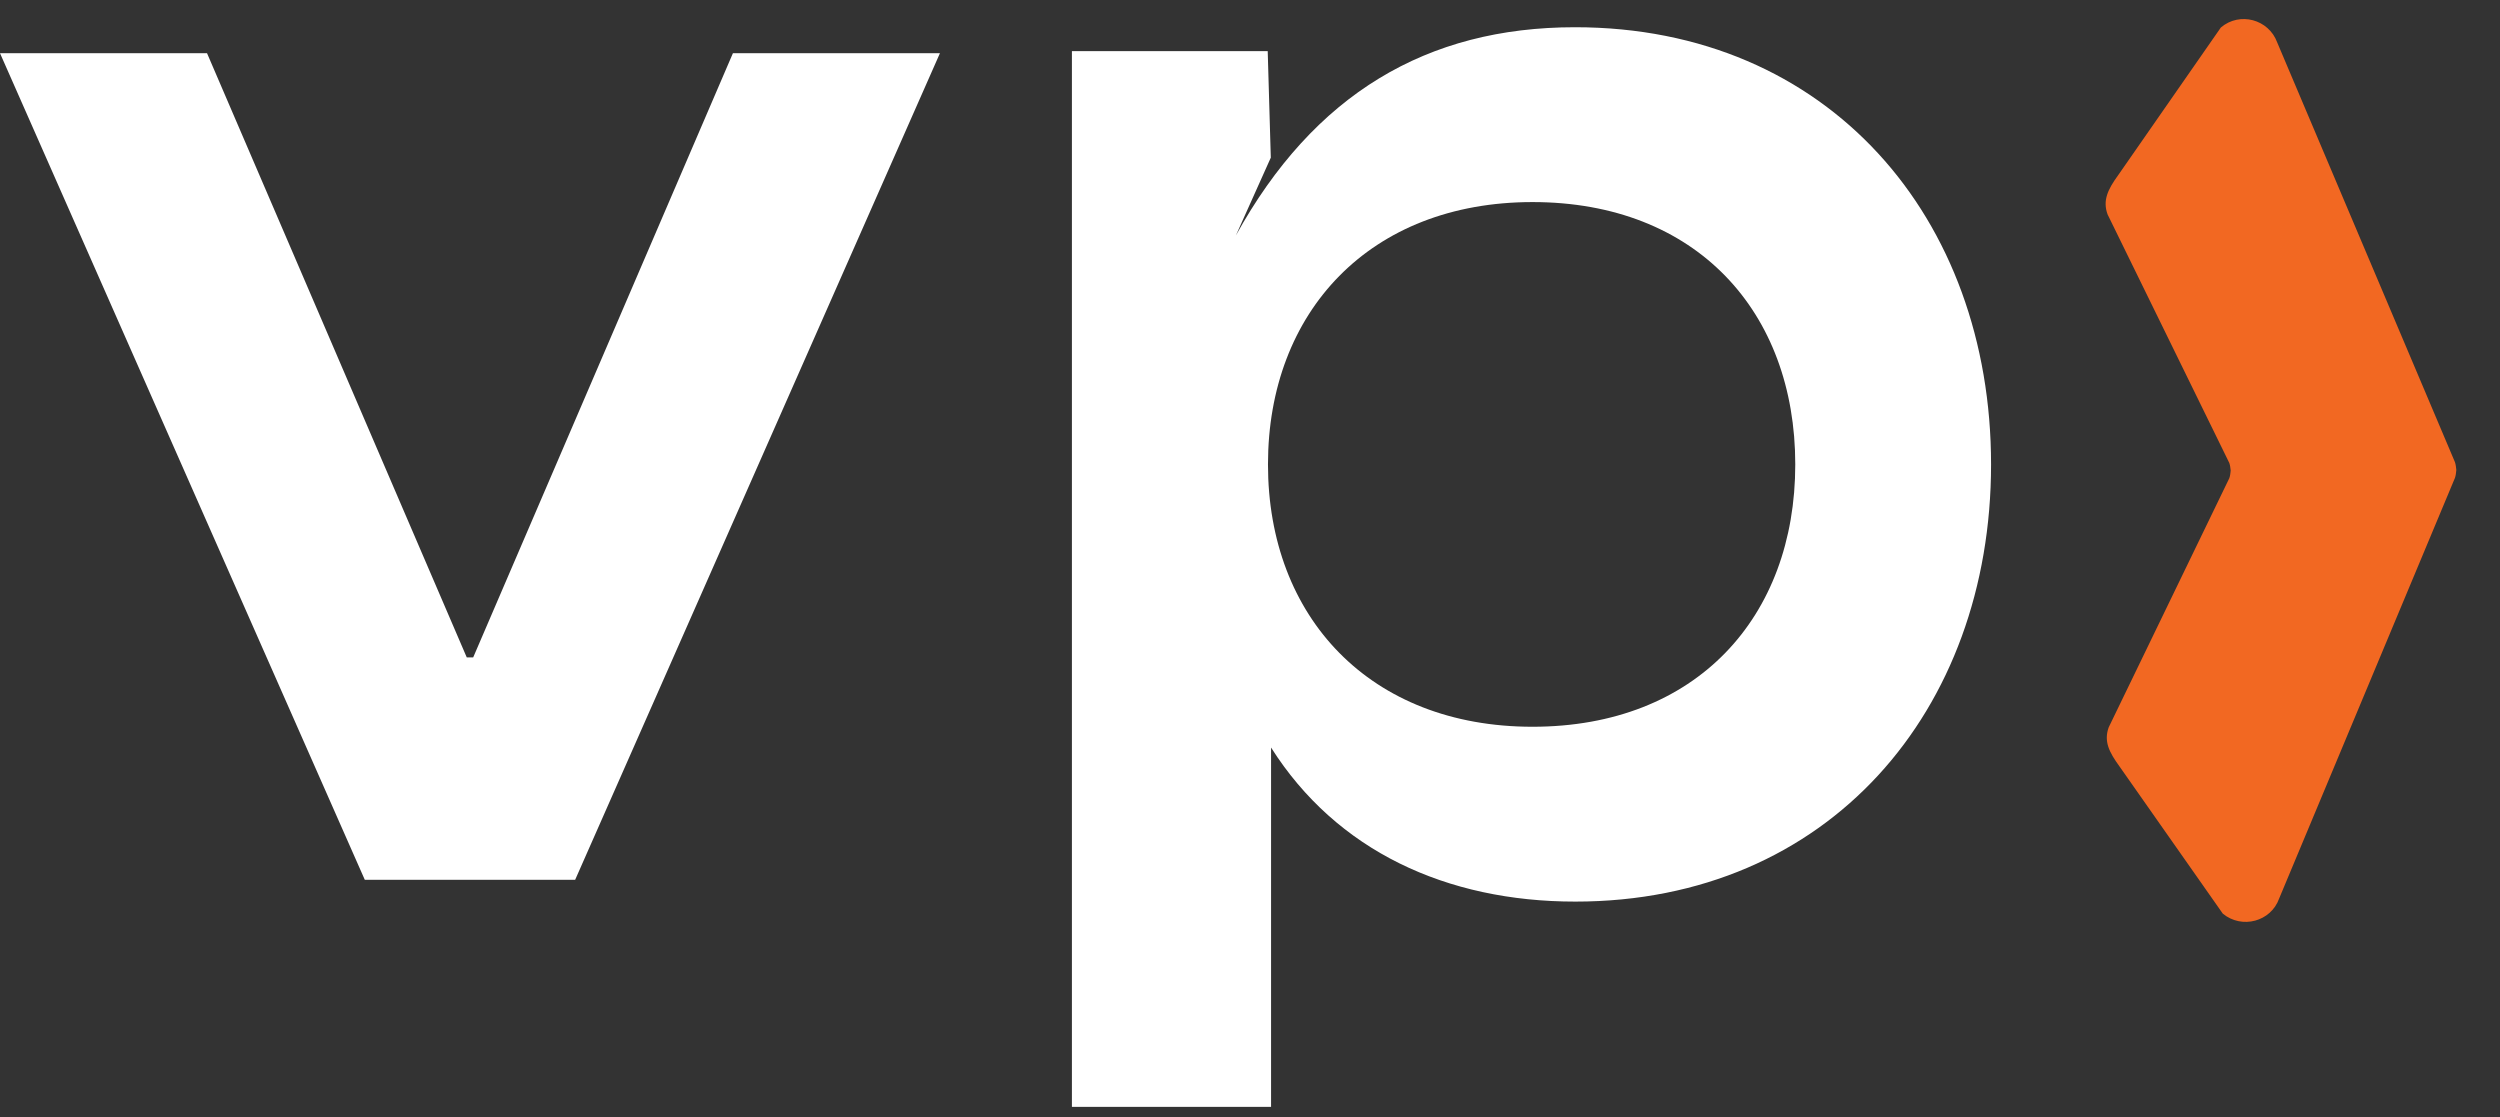<svg width="47" height="21" viewBox="0 0 47 21" fill="none" xmlns="http://www.w3.org/2000/svg">
<rect x="0" y="0" width="47" height="21" fill="#333333" stroke="none"/>
<path d="M42.848 16.892L46.153 8.985C46.169 8.937 46.174 8.889 46.179 8.836C46.174 8.789 46.169 8.736 46.153 8.688L42.811 0.797C42.652 0.363 42.107 0.215 41.752 0.517L39.819 3.297C39.623 3.567 39.528 3.773 39.623 4.032L41.911 8.704C41.927 8.752 41.932 8.799 41.937 8.847C41.932 8.895 41.927 8.947 41.911 8.99L39.644 13.673C39.549 13.937 39.65 14.138 39.846 14.408L41.789 17.177C42.149 17.473 42.695 17.325 42.848 16.892Z" fill="#F26822"/>
<path d="M6.858 16.54L0 1H3.892L8.775 12.359H8.896L13.779 1H17.671L10.813 16.54H6.858Z" fill="white"/>
<path d="M37.432 8.731C37.432 13.361 34.376 16.95 29.615 16.95C27.19 16.95 25.125 15.994 23.896 14.054V20.809H20.152V0.961H23.833L23.891 2.964L23.234 4.428C24.701 1.77 26.825 0.512 29.61 0.512C34.381 0.512 37.432 4.101 37.432 8.731ZM33.751 8.731C33.751 5.861 31.892 3.799 28.811 3.799C25.755 3.799 23.838 5.861 23.838 8.731C23.838 11.601 25.755 13.663 28.811 13.663C31.892 13.663 33.751 11.601 33.751 8.731Z" fill="white"/>
</svg>
